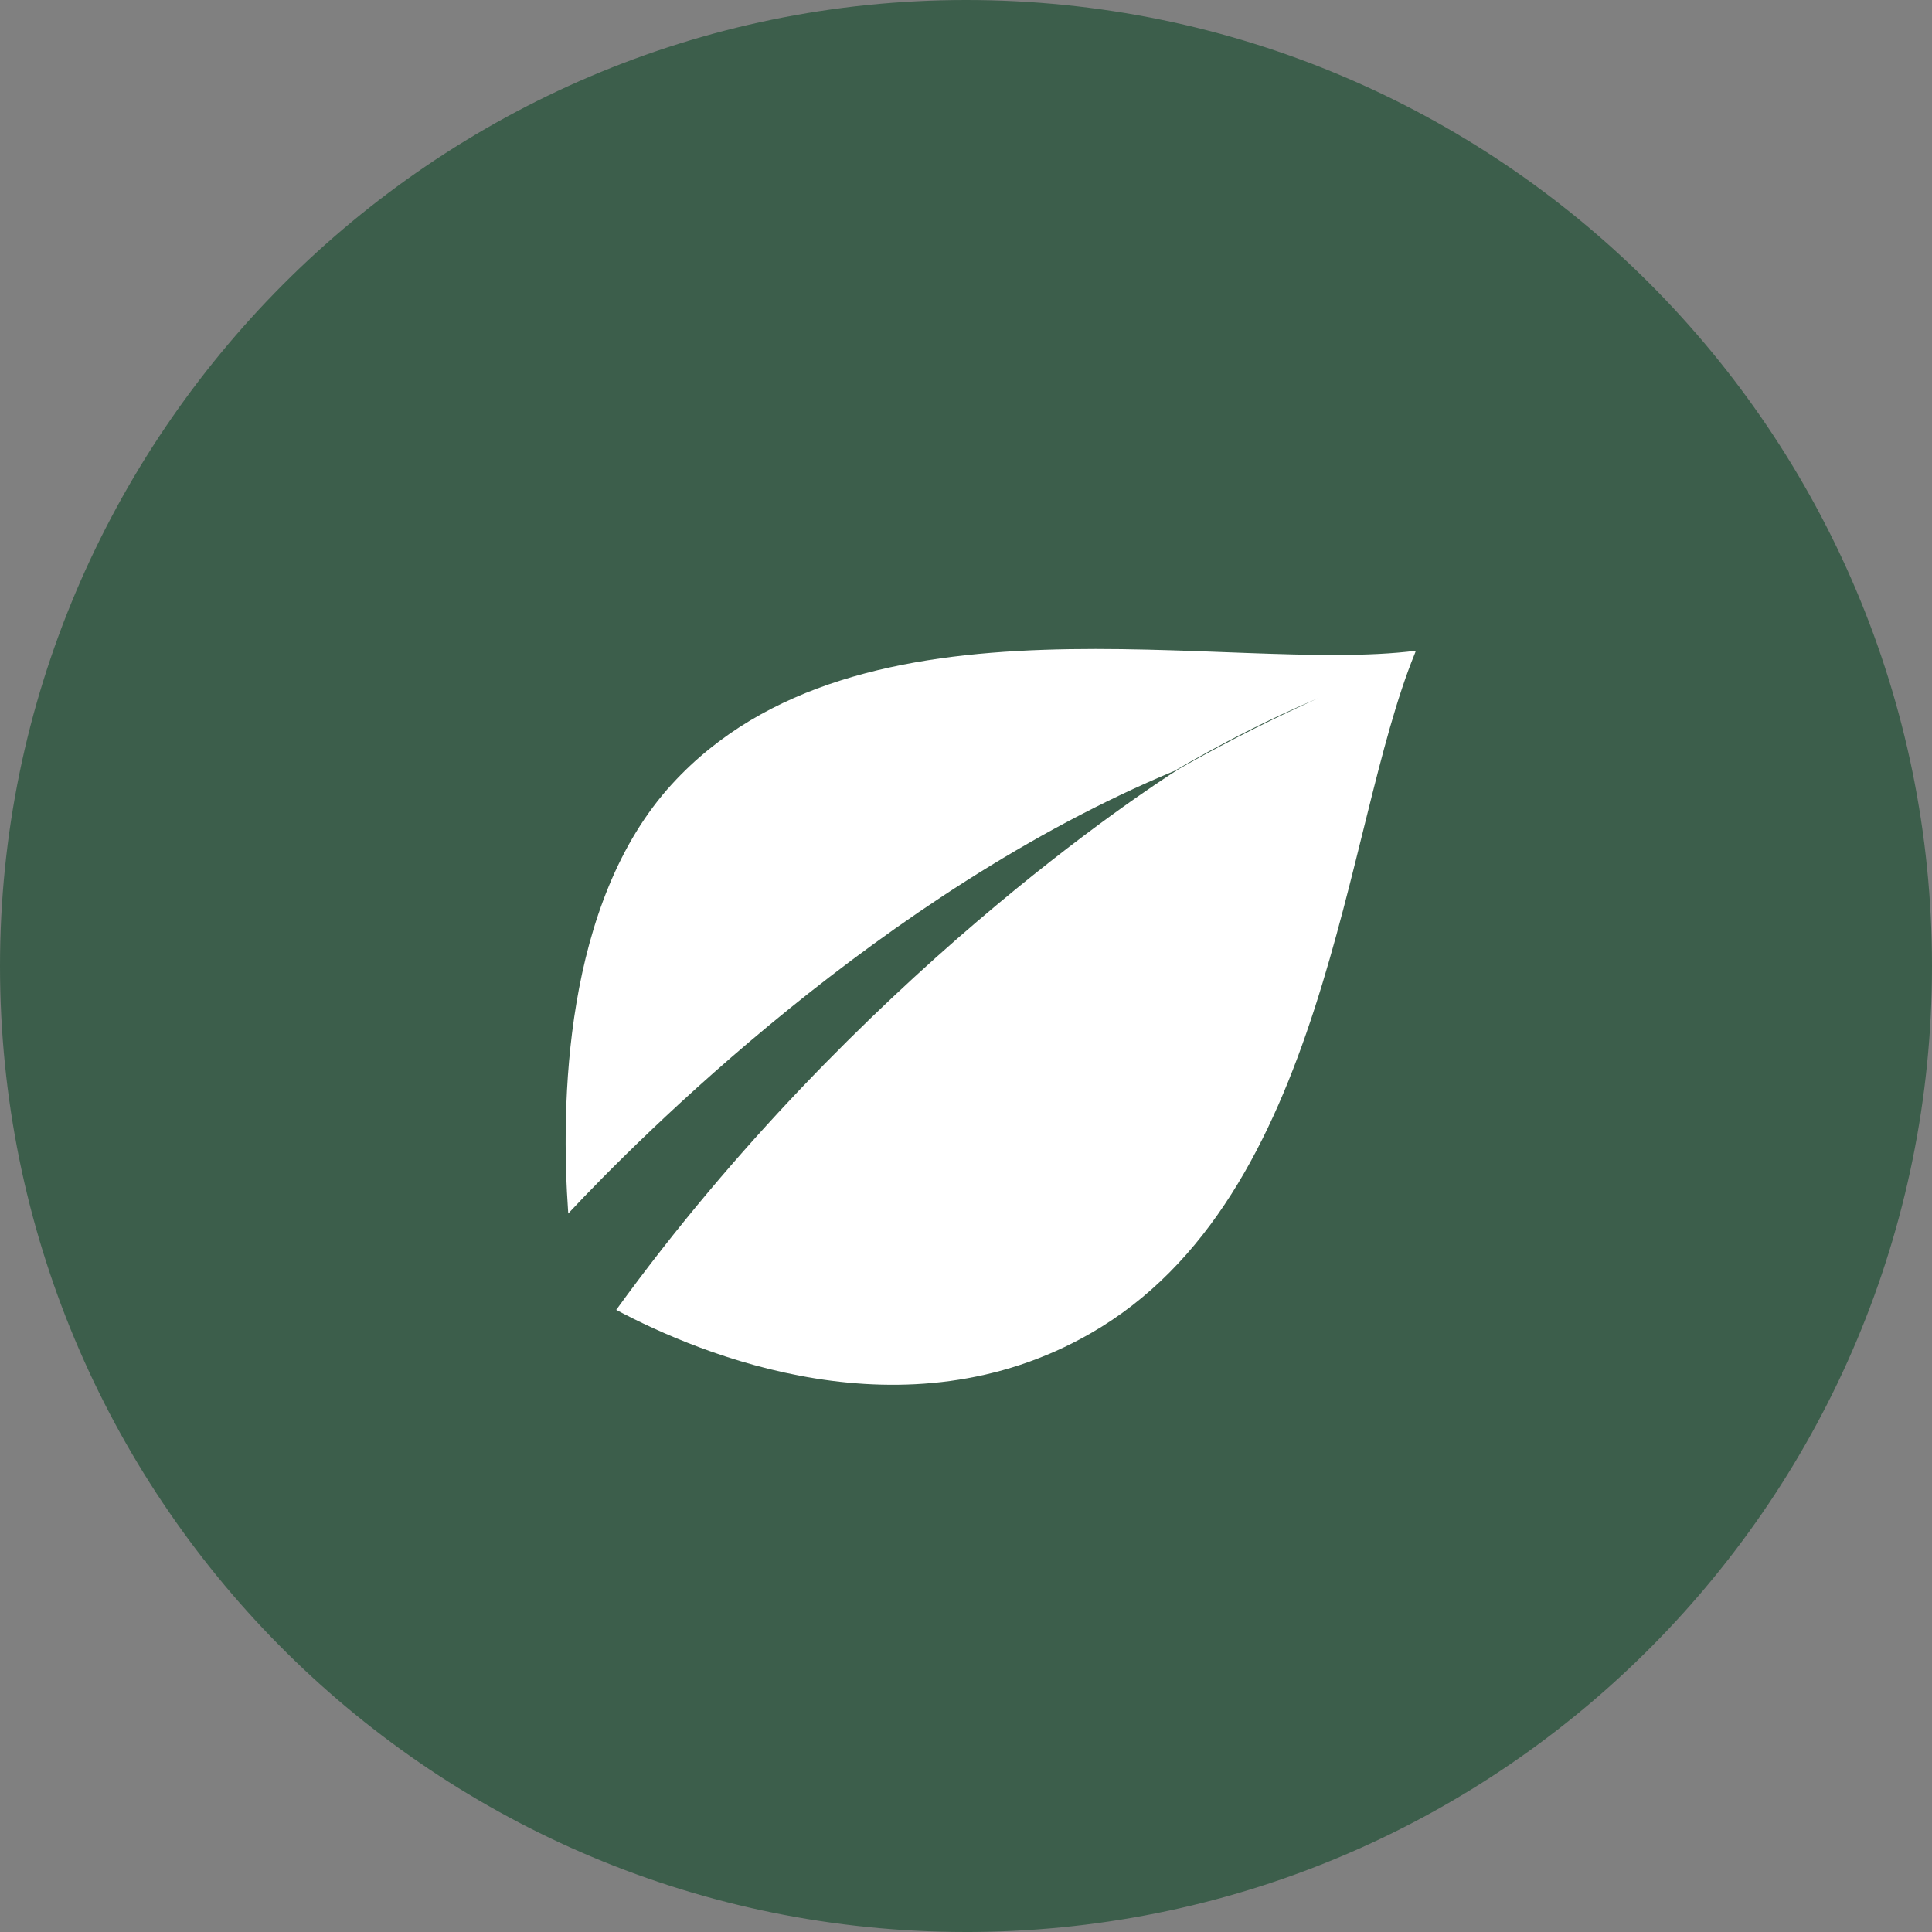 <?xml version="1.0" encoding="UTF-8"?>
<svg id="Livello_2" data-name="Livello 2" xmlns="http://www.w3.org/2000/svg" viewBox="0 0 1045.13 1045.13">
  <rect x="0" y="0" width="1045.13" height="1045.13" fill="#808080" stroke="none"/>
  <defs>
    <style>
      .cls-1 {
        fill: #fff;
      }

      .cls-2 {
        fill: #3c5e4b;
      }
    </style>
  </defs>
  <g id="Livello_1-2" data-name="Livello 1">
    <path class="cls-2" d="m1045.13,522.57c0,286.94-231.27,519.86-517.59,522.54-1.66,0-3.32.02-4.98.02-2.36,0-4.71-.02-7.05-.05C230.16,1041.31,0,808.81,0,522.57S233.96,0,522.56,0s522.57,233.96,522.57,522.57Z"/>
    <path class="cls-1" d="m363.56,424.1c-58.85,64.27-60.31,173.85-56.16,232.35,37.73-40.34,170.3-173.99,327.89-239.41,25.45-14.86,51.5-28.21,77.79-39.36-20.16,9.19-45.52,21.31-75.29,38.25l-.09.07c-.19.14-.55.33-1.02.67-14.87,9.43-173.09,112.12-303.33,291.92,45.67,24.33,156.3,70.4,256.67,12.66,128.23-73.64,136.31-272.42,175.35-367.74.16-.47.41-1.02.56-1.49-101.83,12.98-301.3-38.33-402.36,72.08Z"/>
  </g>
</svg>
